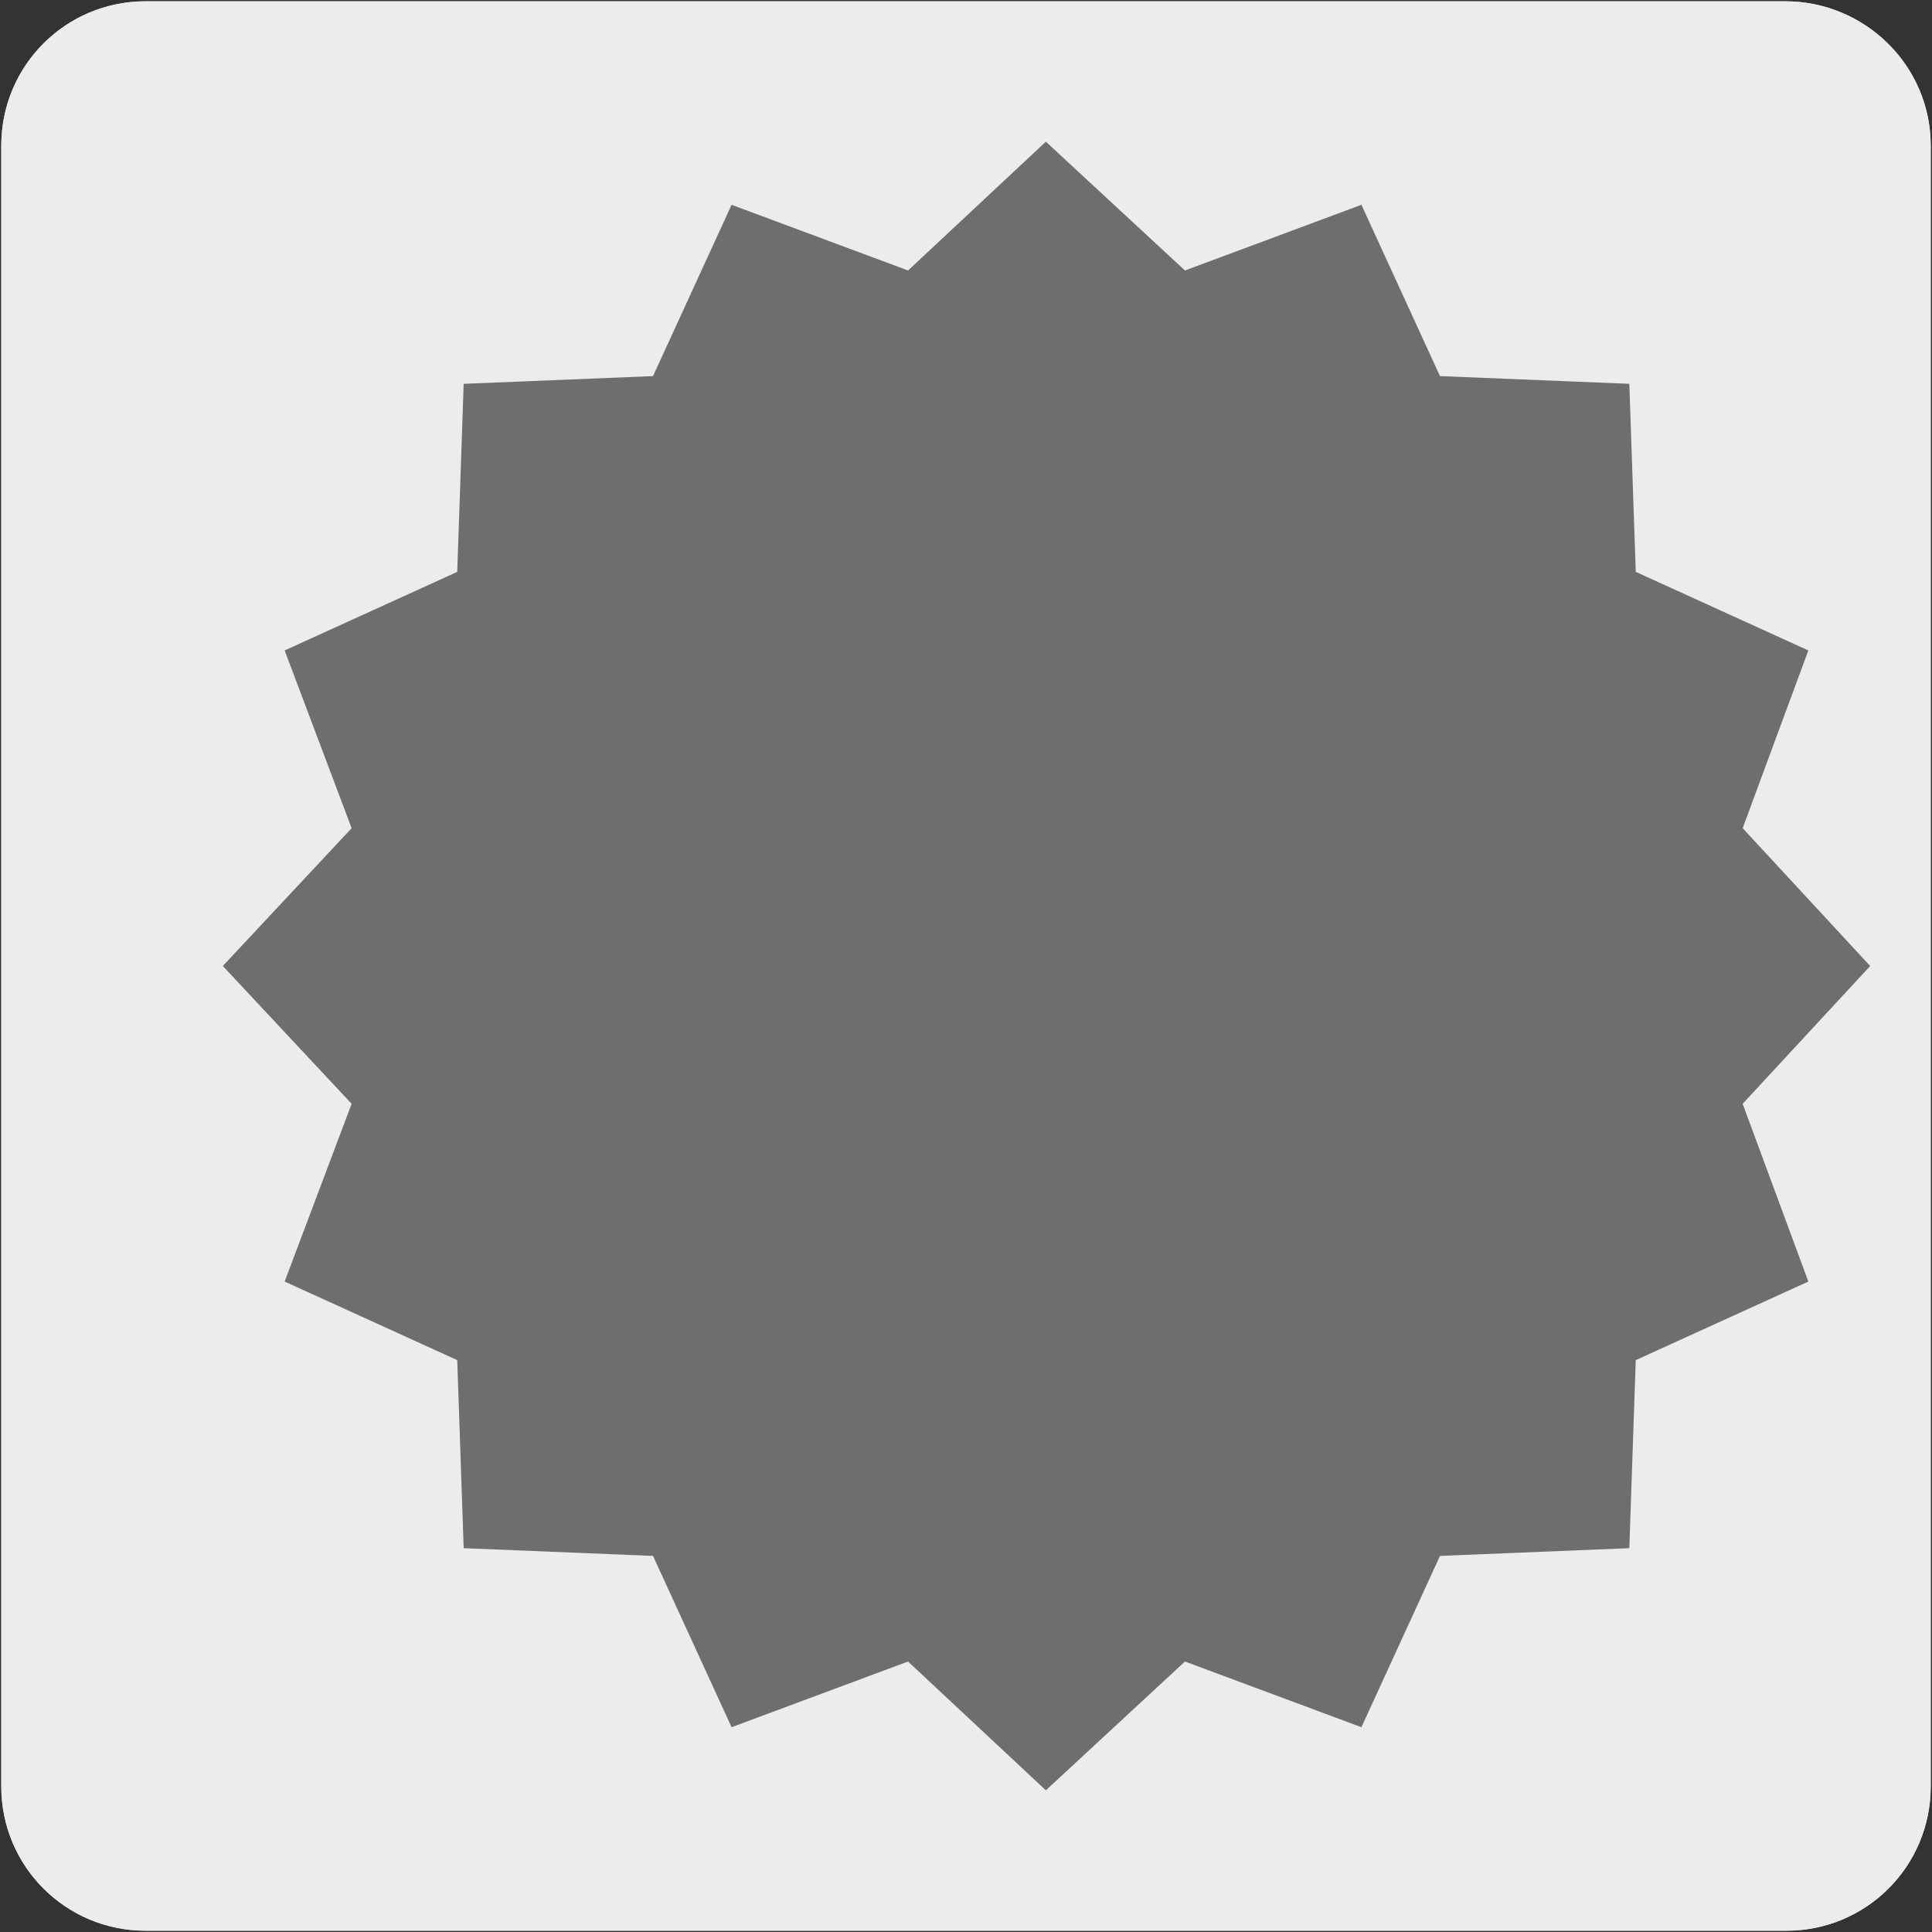 <?xml version="1.0" encoding="utf-8"?>
<!-- Generator: Adobe Illustrator 27.0.1, SVG Export Plug-In . SVG Version: 6.00 Build 0)  -->
<svg version="1.1" xmlns="http://www.w3.org/2000/svg" xmlns:xlink="http://www.w3.org/1999/xlink" x="0px" y="0px"
	 viewBox="0 0 150 150" style="enable-background:new 0 0 150 150;" xml:space="preserve">
<rect x="0" y="0" width="150" height="150" fill="#333333" stroke="none"/>
<style type="text/css">
	.st0{fill:#EDECEC;}
	.st1{fill:#6D6E70;}
</style>
<g id="Capa_1">
	<g id="Capa_2_00000153668088940151777140000001312934053299105197_">
		<path class="st0" d="M11.3,0.1h127.3c6.2,0,11.3,5,11.3,11.2v127.4c0,6.2-5,11.2-11.2,11.2l0,0H11.3c-6.2,0-11.2-5-11.2-11.2l0,0
			l0,0V11.3C0.1,5.1,5.1,0.1,11.3,0.1L11.3,0.1z"/>
		<path class="st0" d="M11.3,0.1h127.3c6.2,0,11.3,5,11.3,11.2v127.4c0,6.2-5,11.2-11.2,11.2l0,0H11.3c-6.2,0-11.2-5-11.2-11.2l0,0
			l0,0V11.3C0.1,5.1,5.1,0.1,11.3,0.1L11.3,0.1z"/>
	</g>
</g>
<g id="Layer_2">
	<polygon class="st1" points="145.2,75 135.3,64.3 140.4,50.5 127,44.4 126.5,29.8 111.8,29.2 105.7,15.9 92,21 81.2,11 70.5,21 
		56.8,15.9 50.7,29.2 36,29.8 35.5,44.4 22.1,50.5 27.3,64.3 17.3,75 27.3,85.7 22.1,99.5 35.5,105.6 36,120.2 50.7,120.8 
		56.8,134.1 70.5,129 81.2,139 92,129 105.7,134.1 111.8,120.8 126.5,120.2 127,105.6 140.4,99.5 135.3,85.7 	"/>
</g>
</svg>
